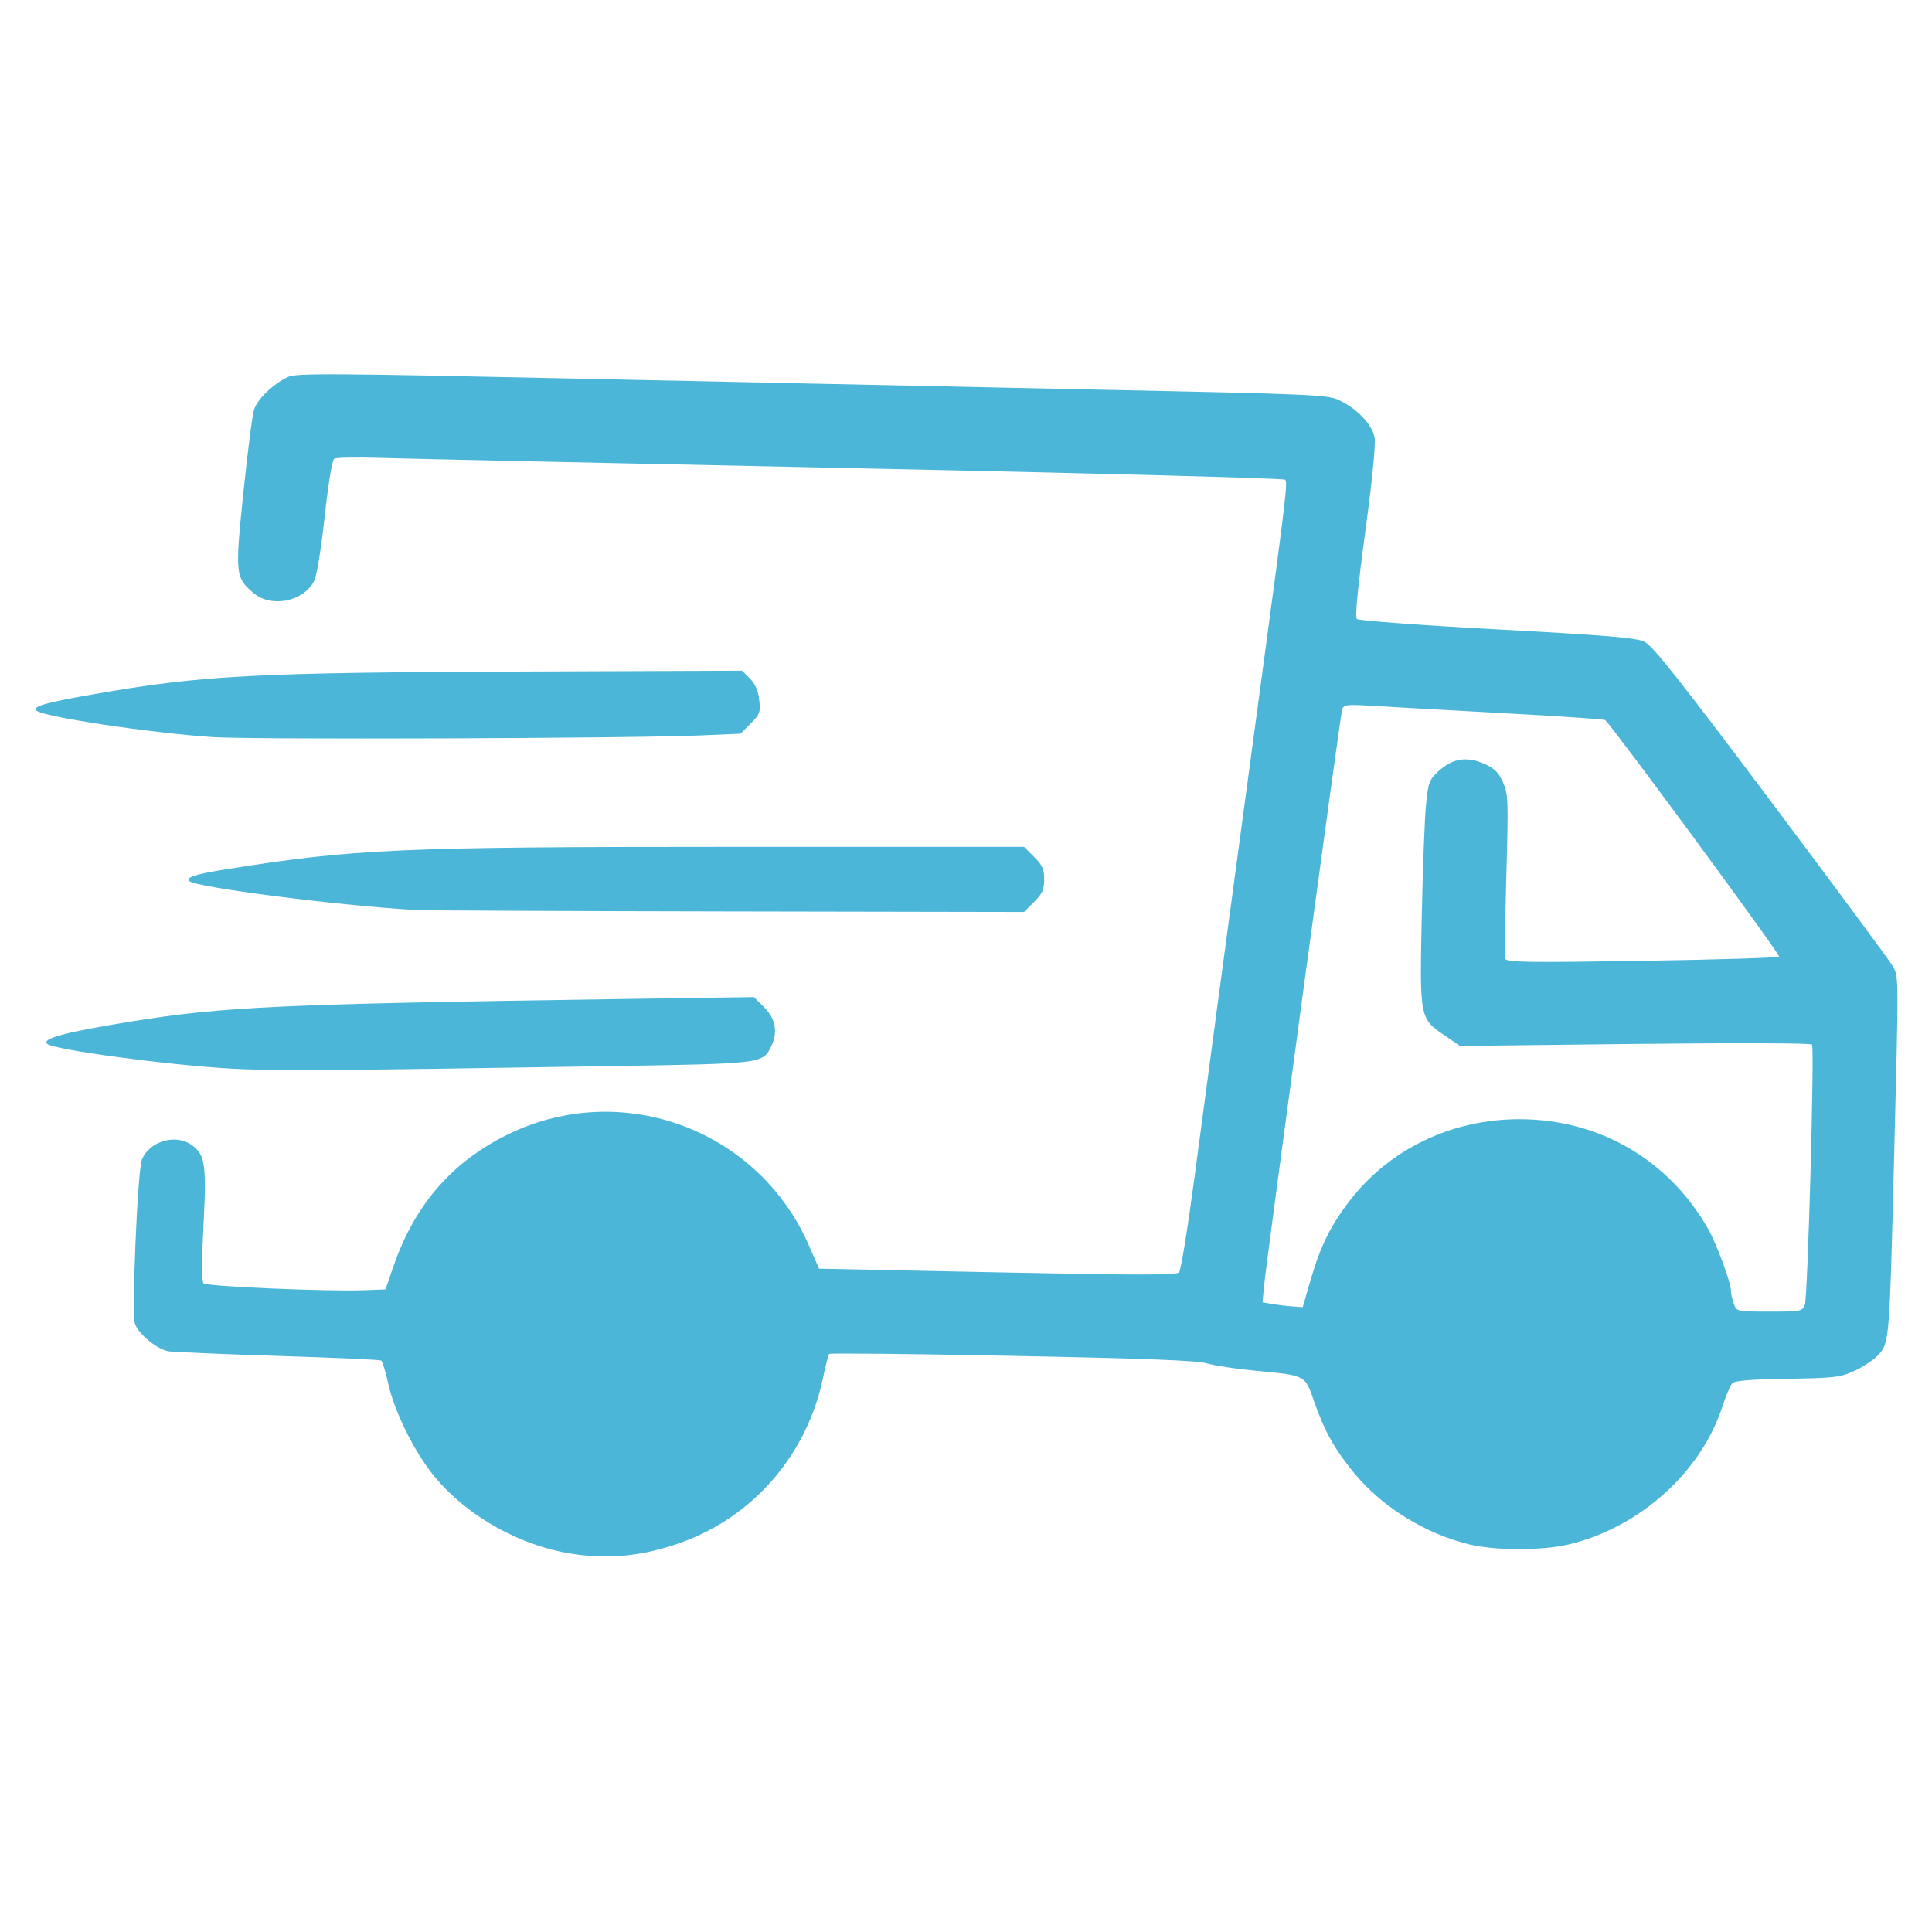 <svg version="1.0" preserveAspectRatio="xMidYMid meet" height="500" viewBox="0 0 375 375" zoomAndPan="magnify" width="500" xmlns:xlink="http://www.w3.org/1999/xlink" xmlns="http://www.w3.org/2000/svg"><defs><clipPath id="091d030237"><path clip-rule="nonzero" d="M 6.246 72.406 L 368.496 72.406 L 368.496 302.656 L 6.246 302.656 Z M 6.246 72.406"></path></clipPath></defs><g clip-path="url(#091d030237)"><path fill-rule="nonzero" fill-opacity="1" d="M 111.891 301.711 C 101.516 300.359 90.875 294.527 84.352 286.621 C 80.5 281.949 76.609 274.164 75.391 268.695 C 74.859 266.305 74.227 264.223 73.98 264.074 C 73.738 263.922 64.777 263.523 54.07 263.184 C 43.363 262.848 33.758 262.441 32.727 262.285 C 30.566 261.953 26.988 259.047 26.207 256.988 C 25.523 255.199 26.691 227.324 27.539 225.113 C 28.902 221.566 34.008 220.008 37.125 222.191 C 39.824 224.082 40.113 225.977 39.5 237.734 C 39.117 245.047 39.125 248.703 39.523 249.102 C 40.137 249.711 63.574 250.707 70.801 250.426 L 74.82 250.273 L 76.332 245.891 C 80.355 234.238 87.219 226.09 97.559 220.703 C 119.805 209.113 147.039 218.785 157.055 241.832 L 158.977 246.25 L 193.602 246.961 C 221.059 247.523 228.355 247.523 228.863 246.961 C 229.215 246.57 230.582 238.105 231.898 228.152 C 233.219 218.195 235.188 203.457 236.273 195.398 C 237.359 187.34 239.434 171.957 240.879 161.211 C 242.328 150.465 244.422 134.949 245.531 126.734 C 249.59 96.664 249.945 93.617 249.441 93.113 C 249.16 92.832 211.438 91.828 165.613 90.875 C 119.789 89.926 78.527 89.031 73.922 88.883 C 69.316 88.738 65.246 88.805 64.875 89.035 C 64.477 89.281 63.723 93.84 63.02 100.277 C 62.34 106.504 61.473 111.816 60.98 112.77 C 58.91 116.773 52.668 118.023 49.223 115.125 C 45.668 112.133 45.598 111.422 47.246 95.535 C 48.055 87.73 48.984 80.512 49.312 79.504 C 49.965 77.473 52.98 74.559 55.828 73.199 C 57.484 72.41 63.266 72.441 113.367 73.52 C 144 74.18 188.973 75.133 213.309 75.637 C 254.879 76.496 257.695 76.621 259.922 77.672 C 263.379 79.301 266.336 82.398 266.801 84.879 C 267.047 86.203 266.383 92.98 264.992 103.27 C 263.52 114.172 262.984 119.758 263.371 120.141 C 263.695 120.465 275.598 121.352 290.574 122.16 C 311.887 123.316 317.598 123.793 319.191 124.551 C 320.75 125.289 326.09 132.031 343.598 155.371 C 355.926 171.801 366.551 186.16 367.211 187.277 C 368.59 189.609 368.57 187.633 367.609 226.141 C 366.781 259.332 366.691 260.516 364.824 262.734 C 363.996 263.719 361.887 265.184 360.137 265.992 C 357.168 267.363 356.289 267.469 346.934 267.621 C 339.758 267.734 336.715 267.988 336.227 268.508 C 335.852 268.906 334.988 270.949 334.305 273.043 C 330.148 285.805 318.207 296.504 304.465 299.781 C 299.422 300.984 290.234 300.98 285.234 299.781 C 276.664 297.711 268.289 292.527 262.848 285.934 C 259.082 281.367 257.043 277.715 255.043 271.957 C 253.266 266.848 253.566 267 243.473 266.035 C 239.84 265.691 235.703 265.059 234.281 264.637 C 232.367 264.066 222.523 263.684 196.484 263.172 C 177.117 262.789 161.133 262.617 160.961 262.793 C 160.785 262.961 160.258 265.004 159.777 267.324 C 156.695 282.309 146.211 294.453 132.027 299.469 C 125.105 301.922 118.805 302.625 111.891 301.723 Z M 350.316 253.289 C 350.883 251.875 352.215 203.562 351.711 202.746 C 351.531 202.457 336.793 202.406 317.402 202.629 L 283.406 203.016 L 280.535 201.074 C 275.539 197.695 275.543 197.73 275.961 177.871 C 276.16 168.391 276.535 158.57 276.801 156.051 C 277.238 151.844 277.438 151.32 279.238 149.668 C 281.914 147.215 284.703 146.762 288.027 148.23 C 290.094 149.145 290.863 149.898 291.727 151.855 C 292.75 154.172 292.793 155.297 292.383 169.832 C 292.141 178.363 292.066 185.695 292.219 186.129 C 292.445 186.785 296.789 186.844 318.691 186.5 C 333.102 186.273 345.09 185.902 345.328 185.68 C 345.648 185.383 313.602 141.793 311.57 139.766 C 311.414 139.609 302.816 139.023 292.465 138.461 C 282.109 137.902 270.758 137.266 267.234 137.051 C 261.297 136.688 260.809 136.738 260.504 137.73 C 260.145 138.902 245.875 244.25 245.363 249.516 L 245.047 252.777 L 246.988 253.113 C 248.059 253.297 249.812 253.508 250.891 253.582 L 252.852 253.723 L 254.363 248.516 C 256.32 241.77 258.332 237.727 262.176 232.812 C 269.906 222.934 281.879 217.234 294.902 217.234 C 310.367 217.234 323.883 225.078 331.527 238.492 C 333.211 241.453 335.984 248.953 335.984 250.559 C 335.984 251.148 336.238 252.297 336.547 253.109 C 337.102 254.566 337.168 254.582 343.453 254.582 C 349.5 254.582 349.824 254.523 350.316 253.289 Z M 44.66 207.41 C 32.09 206.676 10.273 203.723 9.152 202.605 C 8.109 201.559 12.691 200.344 25.41 198.281 C 43.168 195.402 54.309 194.883 119.199 193.93 L 146.336 193.531 L 148.363 195.555 C 150.629 197.824 151.043 200.508 149.57 203.359 C 147.984 206.426 147.613 206.469 118.785 206.93 C 63.852 207.812 52.785 207.883 44.66 207.41 Z M 80.574 176.633 C 65.047 175.707 37.965 172.23 36.742 171.008 C 36.023 170.293 37.891 169.691 43.711 168.758 C 68.727 164.754 77.348 164.371 142.258 164.371 L 198.77 164.371 L 200.723 166.324 C 202.324 167.926 202.676 168.715 202.676 170.691 C 202.676 172.668 202.324 173.457 200.723 175.059 L 198.77 177.012 L 141.109 176.906 C 109.395 176.852 82.152 176.727 80.574 176.633 Z M 41.215 143.07 C 28.973 142.242 8.312 139.125 7.074 137.918 C 6.262 137.125 8.812 136.387 17.785 134.816 C 39.262 131.055 48.871 130.543 101.961 130.34 L 144.035 130.184 L 145.551 131.695 C 146.594 132.738 147.156 134.027 147.363 135.844 C 147.637 138.262 147.496 138.645 145.699 140.445 L 143.738 142.406 L 136 142.742 C 122.68 143.328 48.75 143.582 41.215 143.074 Z M 41.215 143.07" fill="#4cb6d9"></path></g></svg>